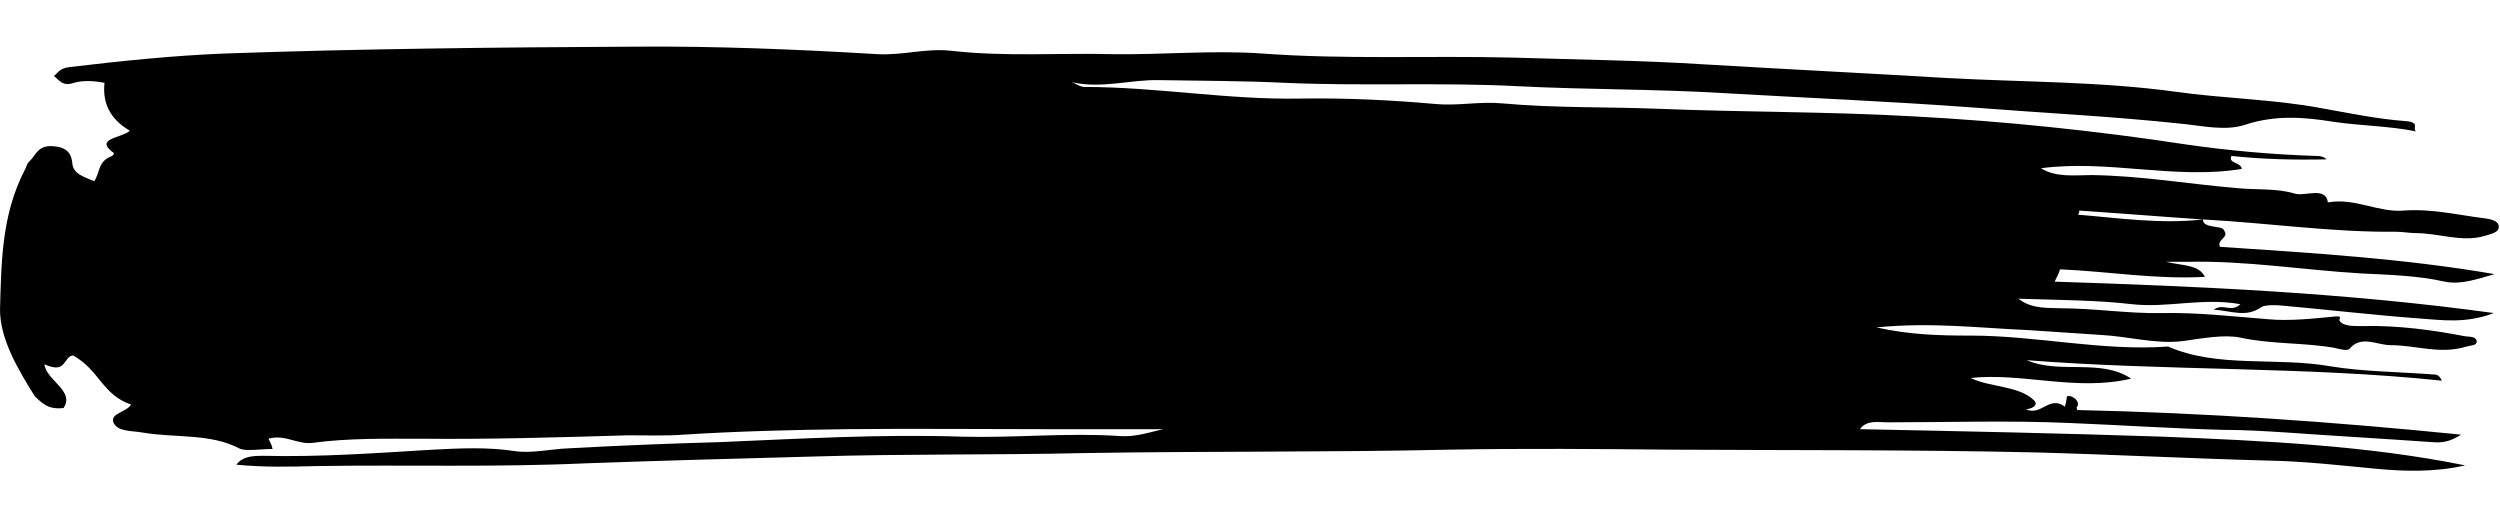 <svg width="300px" height="62.1px" enable-background="new 0 0 366 62.1" viewBox="0 0 366 62.1" xmlns="http://www.w3.org/2000/svg">
								<path class="fill-warning" d="m322.5 25.3c0 1.4 2.9 0.8 3.1 1.6 0.8 1.1-1.1 1.3-0.6 2.4 13.3 0.9 26.9 1.7 40.2 4-2.5 0.7-4.9 1.6-7.3 1.1-4-0.9-8.2-1-12.2-1.2-8.5-0.5-16.9-1.9-25.5-1.7h-3.1c2.6 0.6 4.8 0.4 5.7 2.2-7.3 0.4-14.1-0.8-21.2-1.1-0.2 0.6-0.5 1.2-0.8 1.8 21.3 0.7 42.5 1.6 64.3 4.6-4.2 1.6-7.7 1-10.8 0.8-6.8-0.5-13.5-1.3-20.3-1.9-0.9-0.1-2.3-0.1-2.9 0.2-2.2 1.6-4.3 0.6-7 0.4 1.4-1 2.5 0.5 3.9-0.8-5.6-1-10.7 0.6-15.9 0s-10.5-0.6-16.6-0.8c2 1.6 4.6 1.3 6.2 1.4 4.9 0 9.9 0.8 14.8 0.7 5.3-0.1 10.4 0.5 15.5 0.9 3.2 0.3 6.7-0.1 9.9-0.4 1.1-0.1 0.5 0.3 0.6 0.6 0.5 0.9 2.2 0.8 3.6 0.8 5.1-0.1 10.1 0.6 14.8 1.5 0.8 0.1 1.5 0 1.7 0.7 0 0.7-0.8 0.6-1.5 0.8-3.9 1.2-7.4-0.2-11.1-0.2-2 0-4.3-1.5-6 0.5-0.3 0.4-1.4 0.1-2.2-0.1-4.5-0.8-9.1-0.5-13.8-1.5-2.3-0.5-5.6 0.1-8.4 0.5-4 0.5-8-0.7-12.1-0.9-3.4-0.2-7.1-0.5-10.5-0.7-7.1-0.3-14.2-1.2-22.3-0.4 4.9 1.1 9.4 1.2 13.8 1.2 9.7 0 19.2 2.3 28.9 1.6 7.3 3.2 15.9 1.5 23.8 2.9 4.9 0.8 10.1 0.8 15.2 1.2 0.5 0 0.8 0.3 1.1 0.9-20-2.1-40.2-1.4-60.8-3 4.9 2.1 10.8-0.3 15.3 2.7-8 1.9-15.8-0.9-23.5-0.1 2.8 1.4 7.1 1.1 9.3 3.3 0.5 0.5 0.2 1.1-1.2 1.3 2.3 1 3.4-2.1 5.7-0.4 0.2-0.6 0.2-1 0.3-1.5 0.8-0.3 2 0.8 1.5 1.5-0.2 0.1 0 0.3 0 0.5 18.7 0.4 37.3 1.7 56.2 3.6-1.7 1.1-2.8 1.2-4.2 1.1-7.1-0.5-14.1-0.9-21.2-1.4-3.1-0.2-6.3-0.4-9.4-0.4-7.6-0.2-15-0.7-22.4-1-9-0.4-17.9-0.1-26.9-0.1-1.2 0-2.9-0.4-3.9 1 14.8 0.3 29.7 0.6 44.4 1.1 14.8 0.6 29.9 1.3 44.2 4.2-4.3 1-8.8 0.9-13 0.5-5.3-0.5-10.5-1.1-15.8-1.2-11.4-0.3-22.9-0.9-34.3-1.2-17.6-0.4-35.4-0.3-53.1-0.4-10.8-0.1-21.7-0.2-32.5 0-17.8 0.4-35.7 0.2-53.5 0.5-13.1 0.3-26.3 0.1-39.4 0.5-11.1 0.3-22.4 0.6-33.6 1-13.1 0.6-26.1 0.2-39.3 0.4-3.9 0.1-7.6 0.2-11.8-0.2 0.9-1.2 2.3-1.3 3.9-1.3 8.4 0.2 16.6-0.4 24.9-0.9 3.9-0.2 7.9-0.4 11.9 0.2 2.5 0.4 5.3-0.3 8-0.4 7.3-0.4 14.7-0.7 22-0.9 11.9-0.5 23.7-1.2 35.6-0.8 7.7 0.2 15.3-0.6 22.9-0.1 2.3 0.2 4.3-0.5 6.5-1h-17.6c-9.6 0-19-0.1-28.6 0-8 0.1-16.1 0.3-24 0.8-2.6 0.2-5.4 0.1-8.2 0.1-10.1 0.3-20.1 0.6-30.2 0.5-5.4 0-10.7-0.1-15.9 0.6-2.3 0.3-4-1.3-6.5-0.6 0.2 0.4 0.5 0.9 0.6 1.5-1.9 0-4 0.4-4.9-0.1-4.2-2.2-9.4-1.5-14.1-2.3-1.7-0.3-3.7-0.1-4.3-1.5-0.5-1.3 1.9-1.5 2.6-2.6-4.2-1.4-4.6-5-8.5-7.2-1.5 0.2-0.9 2.8-4.2 1.3 0.3 2.4 4.5 3.9 2.8 6.4-2.3 0.3-3.2-0.8-4.2-1.7-2.5-4-5.1-8.4-5.1-12.7 0.2-6.8 0.2-13.8 3.6-20.4 0.3-0.5 0.3-1 0.8-1.4 0.9-0.9 1.2-2.4 3.6-2.1 2.2 0.2 2.5 1.5 2.6 2.6 0.2 1.4 1.5 1.8 3.2 2.5 0.9-1.4 0.5-2.9 2.6-3.7 0.2-0.1 0.3-0.4 0.3-0.4-3.1-2.2 1.2-2.2 2.3-3.3-3.1-1.8-4-4.3-3.7-7-1.5-0.3-3.1-0.4-4.5 0-1.7 0.6-2.2-0.5-2.9-1 0.6-0.5 0.8-1.1 2.2-1.3 7.6-0.9 15.2-1.7 22.9-2 20-0.7 39.9-0.9 59.9-1 11.9-0.1 23.8 0.4 35.6 1.1 3.6 0.2 7.1-0.9 10.7-0.5 7.9 0.9 15.8 0.3 23.8 0.5 7.3 0.1 14.4-0.6 21.7-0.1 12.2 0.9 24.4 0.3 36.7 0.6 9.4 0.3 18.9 0.4 28.2 1 11.9 0.7 23.8 1.3 35.6 2 11.1 0.6 22.4 0.5 33.3 2 7.1 1 14.4 1.1 21.3 2.4 4 0.7 8.2 1.6 12.4 1.9 2.2 0.2 0.9 1 1.5 1.5-4-0.8-8-0.8-12.1-1.4-4.3-0.7-8.5-1-12.8 0.4-2.9 1-6.3 0.2-9.3-0.1-10.2-1.1-20.6-1.6-30.8-2.4-12.1-0.9-24.3-1.4-36.4-2.1-9.9-0.6-20-0.5-29.9-1-11.4-0.6-22.7 0-34.2-0.5-6.3-0.3-12.3-0.3-18.5-0.4-4.2-0.1-8.4 1.3-12.8 0.3 0.6 0.2 1.2 0.7 1.9 0.7 10.5 0 20.9 1.9 31.6 1.7 6.5-0.1 13.1 0.2 19.8 0.8 3.2 0.3 6.3-0.4 9.7-0.1 7.6 0.7 15.5 0.5 23 0.8 12.4 0.5 24.7 0.4 37.1 1.1 13.3 0.7 26.8 2.1 39.9 4.1 6.2 0.9 12.7 1.5 19.2 1.7 0.6 0 1.1 0.1 1.5 0.5-4.6 0.1-9.3 0-13.9-0.5-0.6 1.1 1.4 0.9 1.5 1.9-9.7 1.6-19.6-1.4-29.4-0.1 2.2 1.4 5.1 1 7.4 1 7.3 0.1 14.1 1.3 21.2 1.9 2.8 0.3 5.9 0 8.5 0.8 1.5 0.5 4.6-1.1 4.9 1.3 4-0.7 7.3 1.5 11.1 1.2 4-0.3 7.7 0.6 11.6 1.1 0.8 0.1 2.2 0.3 2.3 1.1 0.2 1-1.1 1.2-2 1.5-3.4 1-6.7-0.4-10.1-0.4-0.9 0-2-0.2-2.9-0.2-9.4 0.1-18.8-1.3-28.3-1.8-6-0.4-12.1-0.9-18.1-1.3 0 0.2 0 0.4-0.2 0.6 6.1 0.5 12.1 1.4 18.3 0.7z"></path>
							</svg>